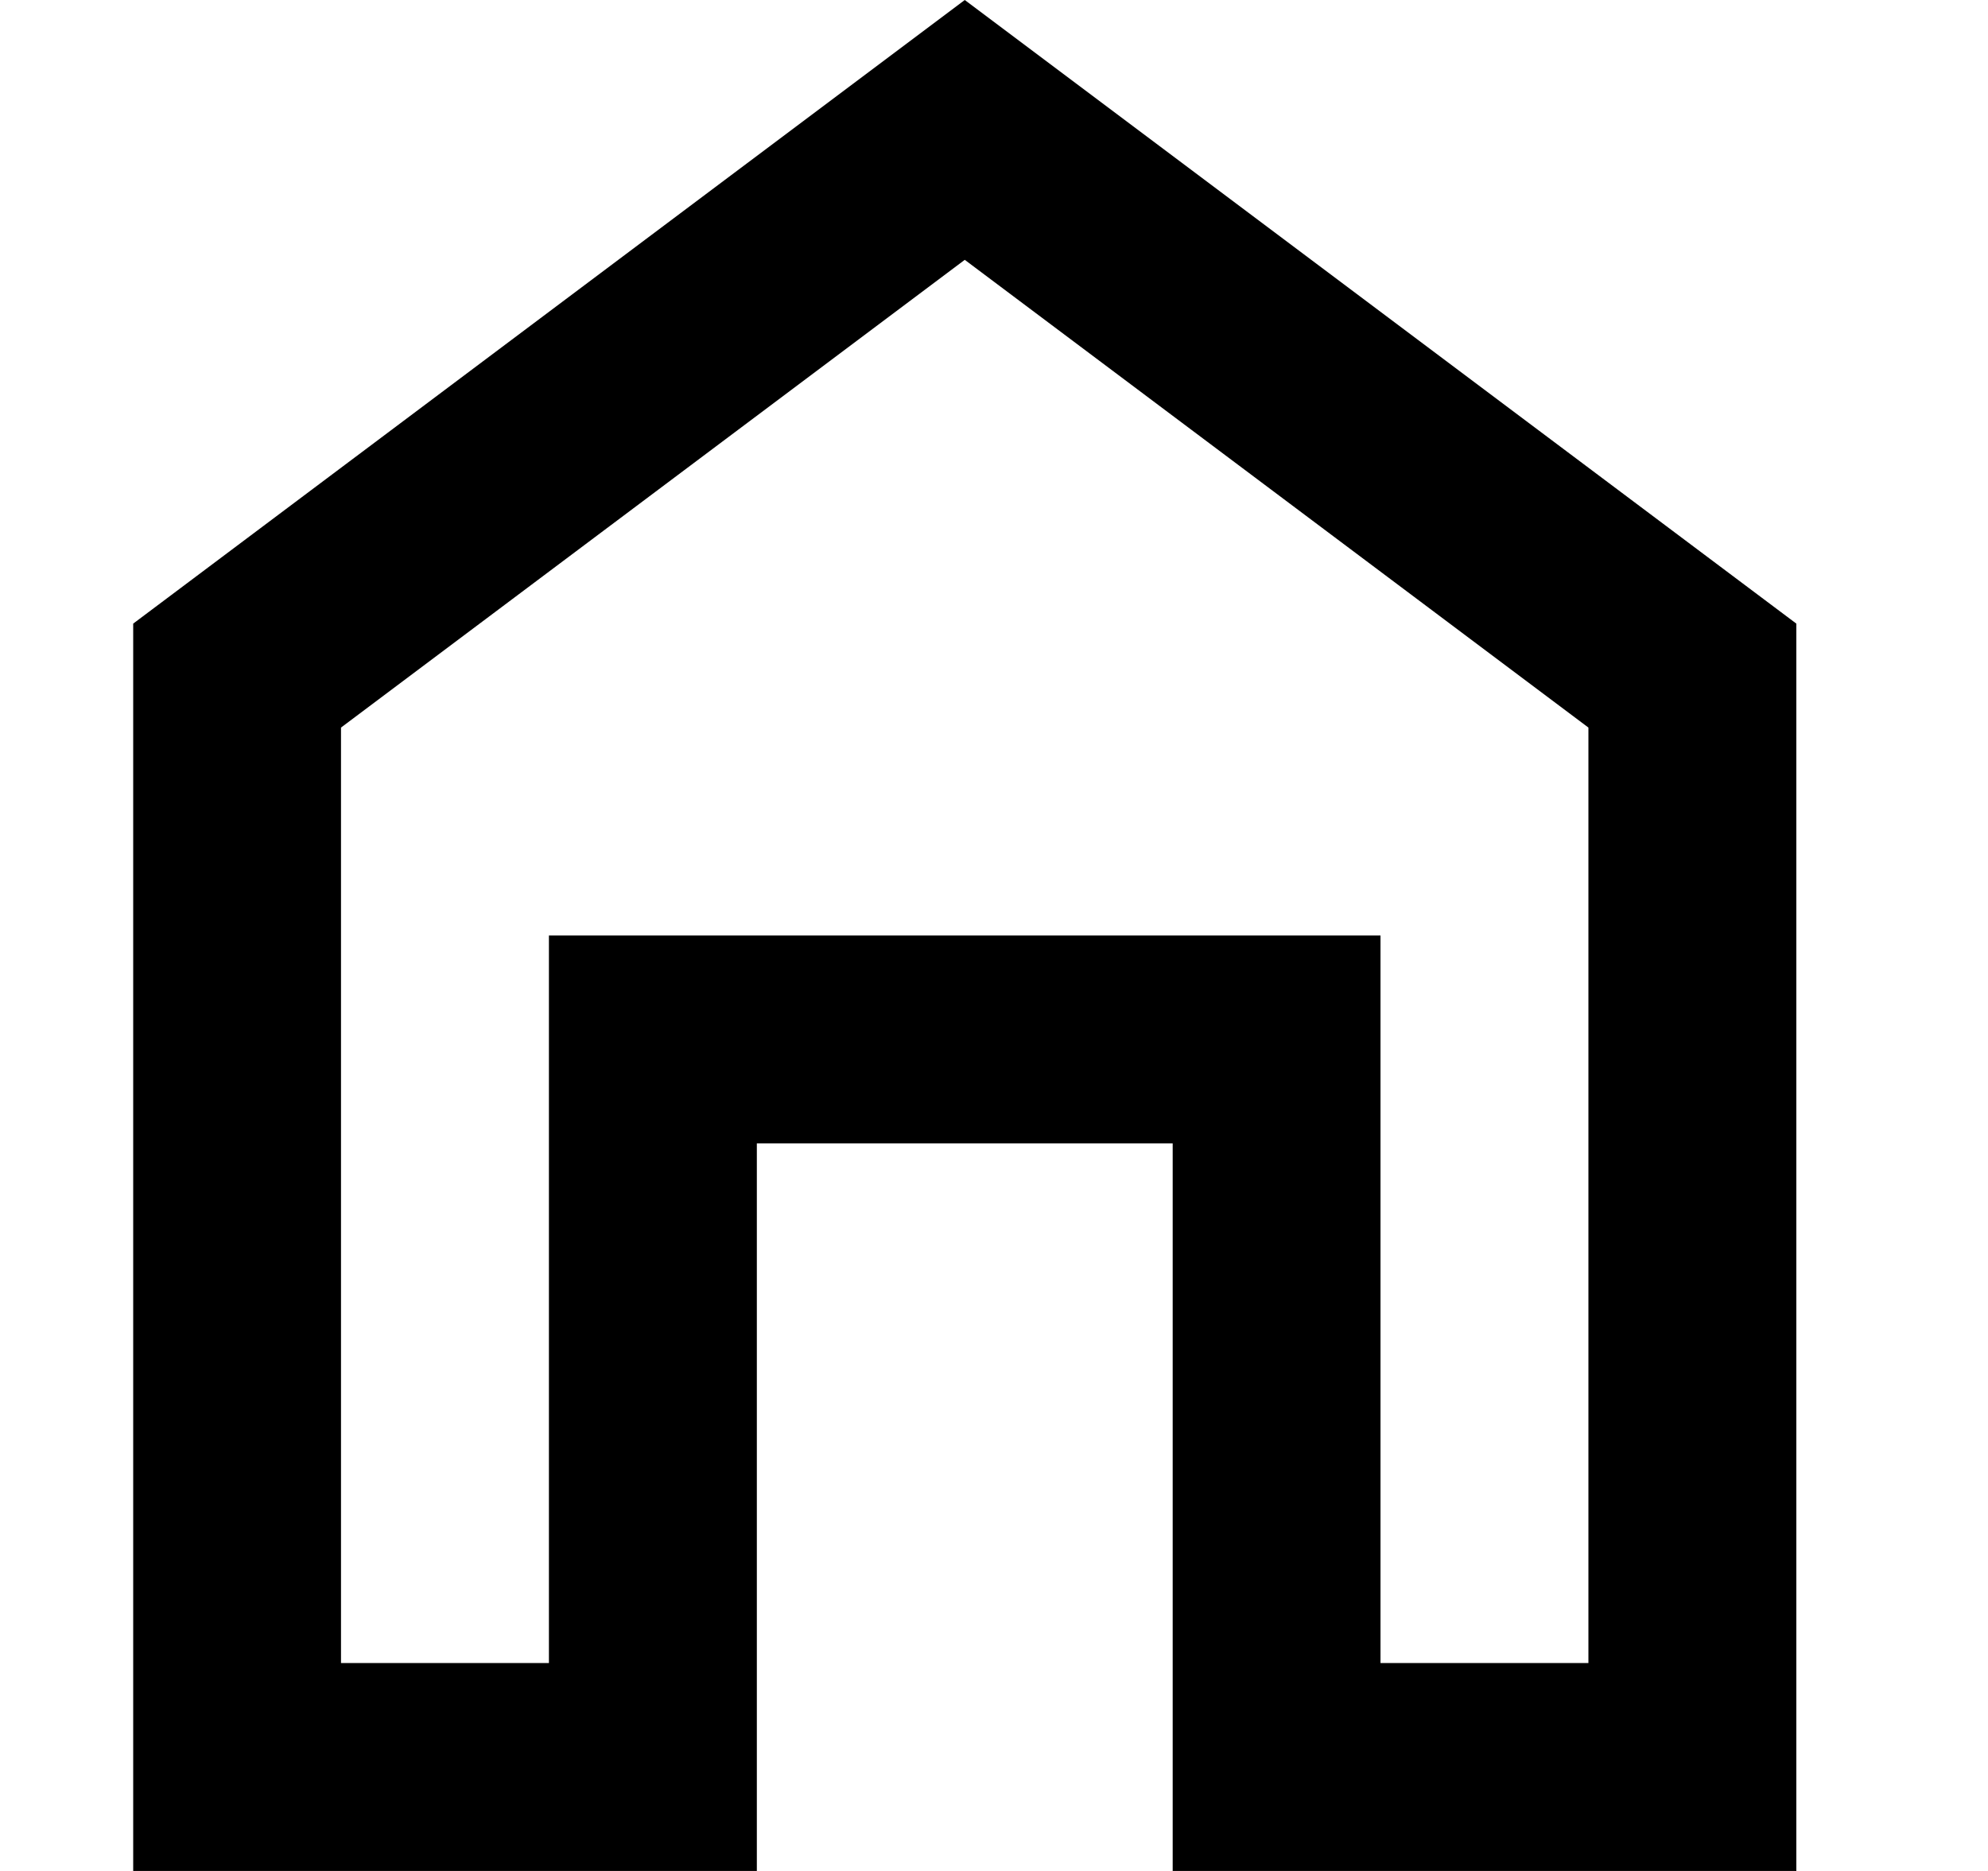<svg width="17" height="16" viewBox="0 0 17 16" fill="none" xmlns="http://www.w3.org/2000/svg">
<path d="M1.139 16V5.333L8.25 0L15.361 5.333V16H10.028V9.778H6.472V16H1.139ZM2.916 14.222H4.694V8H11.805V14.222H13.583V6.222L8.25 2.222L2.916 6.222V14.222Z" fill="black"/>
</svg>
